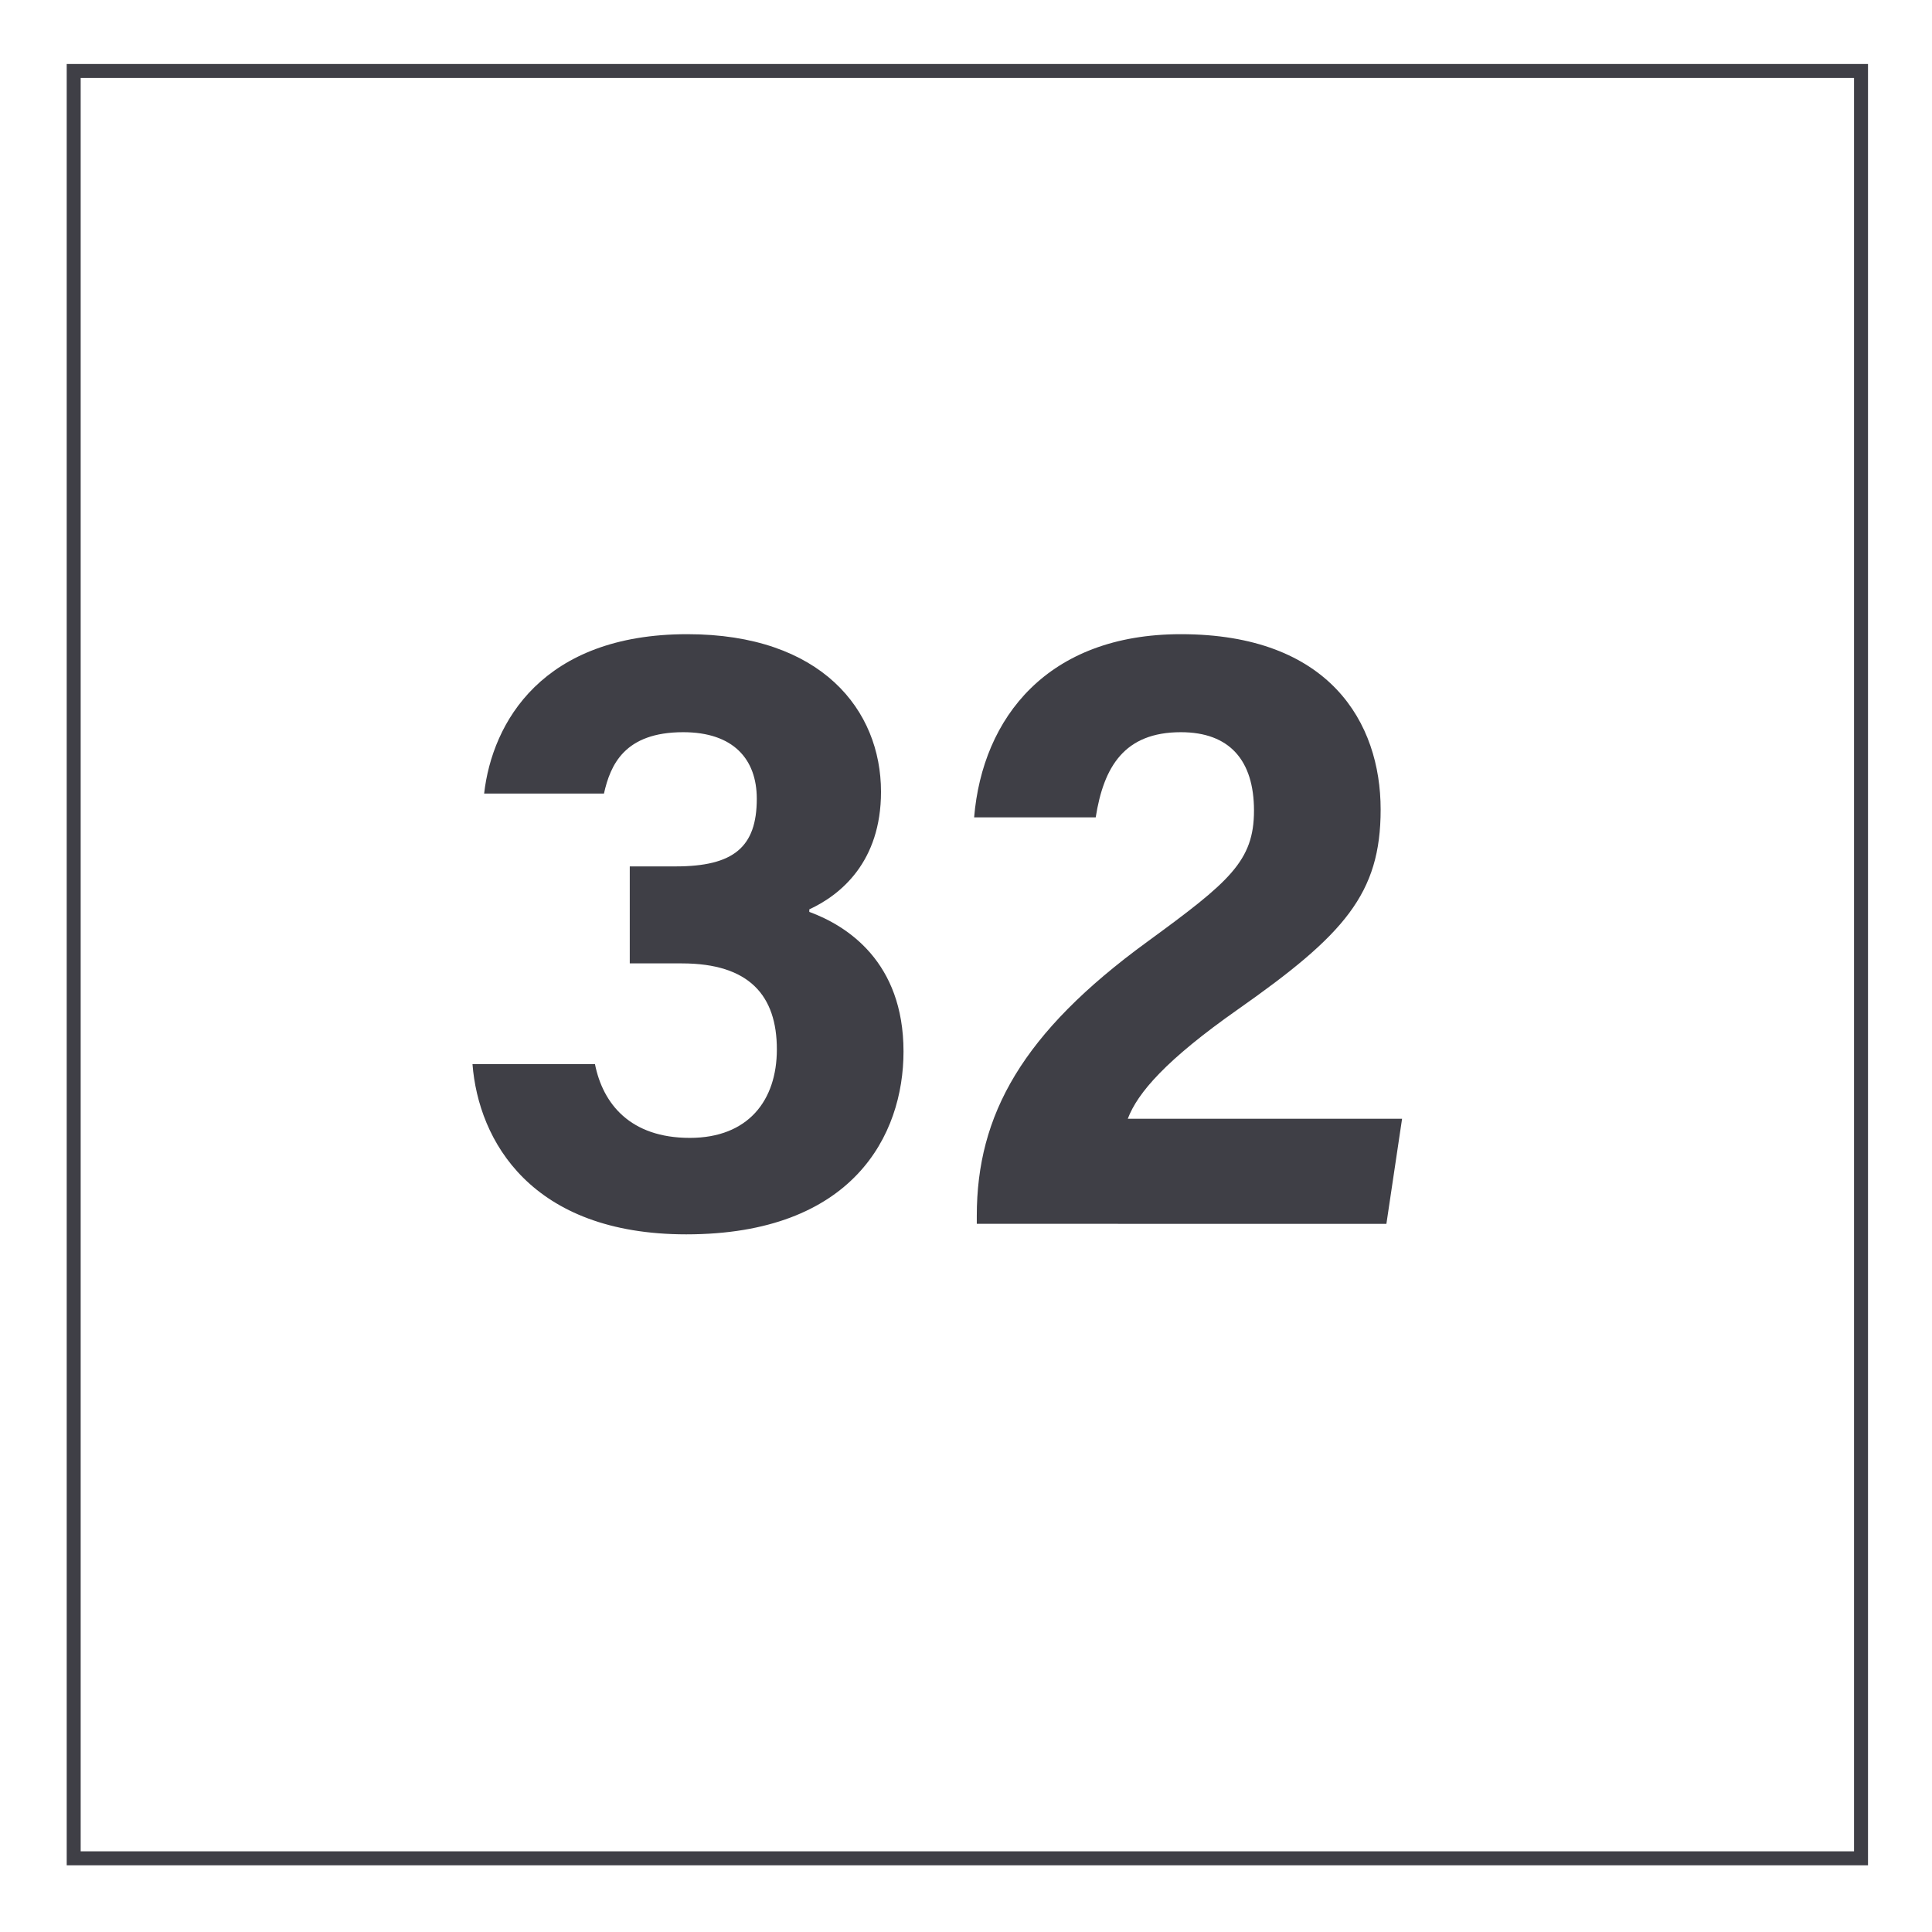 <svg width="800" height="800" viewBox="0 0 800 800" fill="none" xmlns="http://www.w3.org/2000/svg">
<path d="M773.5 772.375H27.625V26.5H773.5V772.375ZM33.406 766.594H767.719V32.281H33.406V766.594Z" fill="#3F3F46"/>
<path d="M200.469 328.602C203.836 299.086 224.648 262.602 284.594 262.602C340.141 262.602 364.805 294.039 364.805 327.859C364.805 356.766 348.227 370.484 335.117 376.547V377.594C350.68 383.32 374.125 398.188 374.125 435.406C374.125 470.078 353.102 511.117 284.18 511.117C219.945 511.117 198.102 472.352 195.648 440.609H246.359C249.625 457.016 260.922 471.172 285.641 471.172C309.812 471.172 321.68 455.664 321.68 434.531C321.68 412.305 310.328 398.922 282.359 398.922H260.773V358.758H279.773C303.703 358.758 313.367 350.828 313.367 330.75C313.367 314.266 303.57 303.187 282.898 303.187C258.57 303.187 252.742 316.742 250.086 328.602H200.469Z" fill="#3F3F46"/>
<path d="M404.469 506.758V503.422C404.469 461.672 423.219 427.703 475.156 389.891C509 365.156 519.25 356.602 519.25 335.656C519.25 314.875 509.164 303.187 488.977 303.187C465.484 303.187 457.016 317.578 453.711 338.445H403.367C406.82 297.078 433.891 262.602 488.977 262.602C550.602 262.602 571.695 299.32 571.695 335.203C571.695 370.133 556.664 387.016 512.523 418.016C482.953 438.789 471.07 452.445 466.992 463.25H580.57L574.078 506.773L404.469 506.758Z" fill="#3F3F46"/>
</svg>
